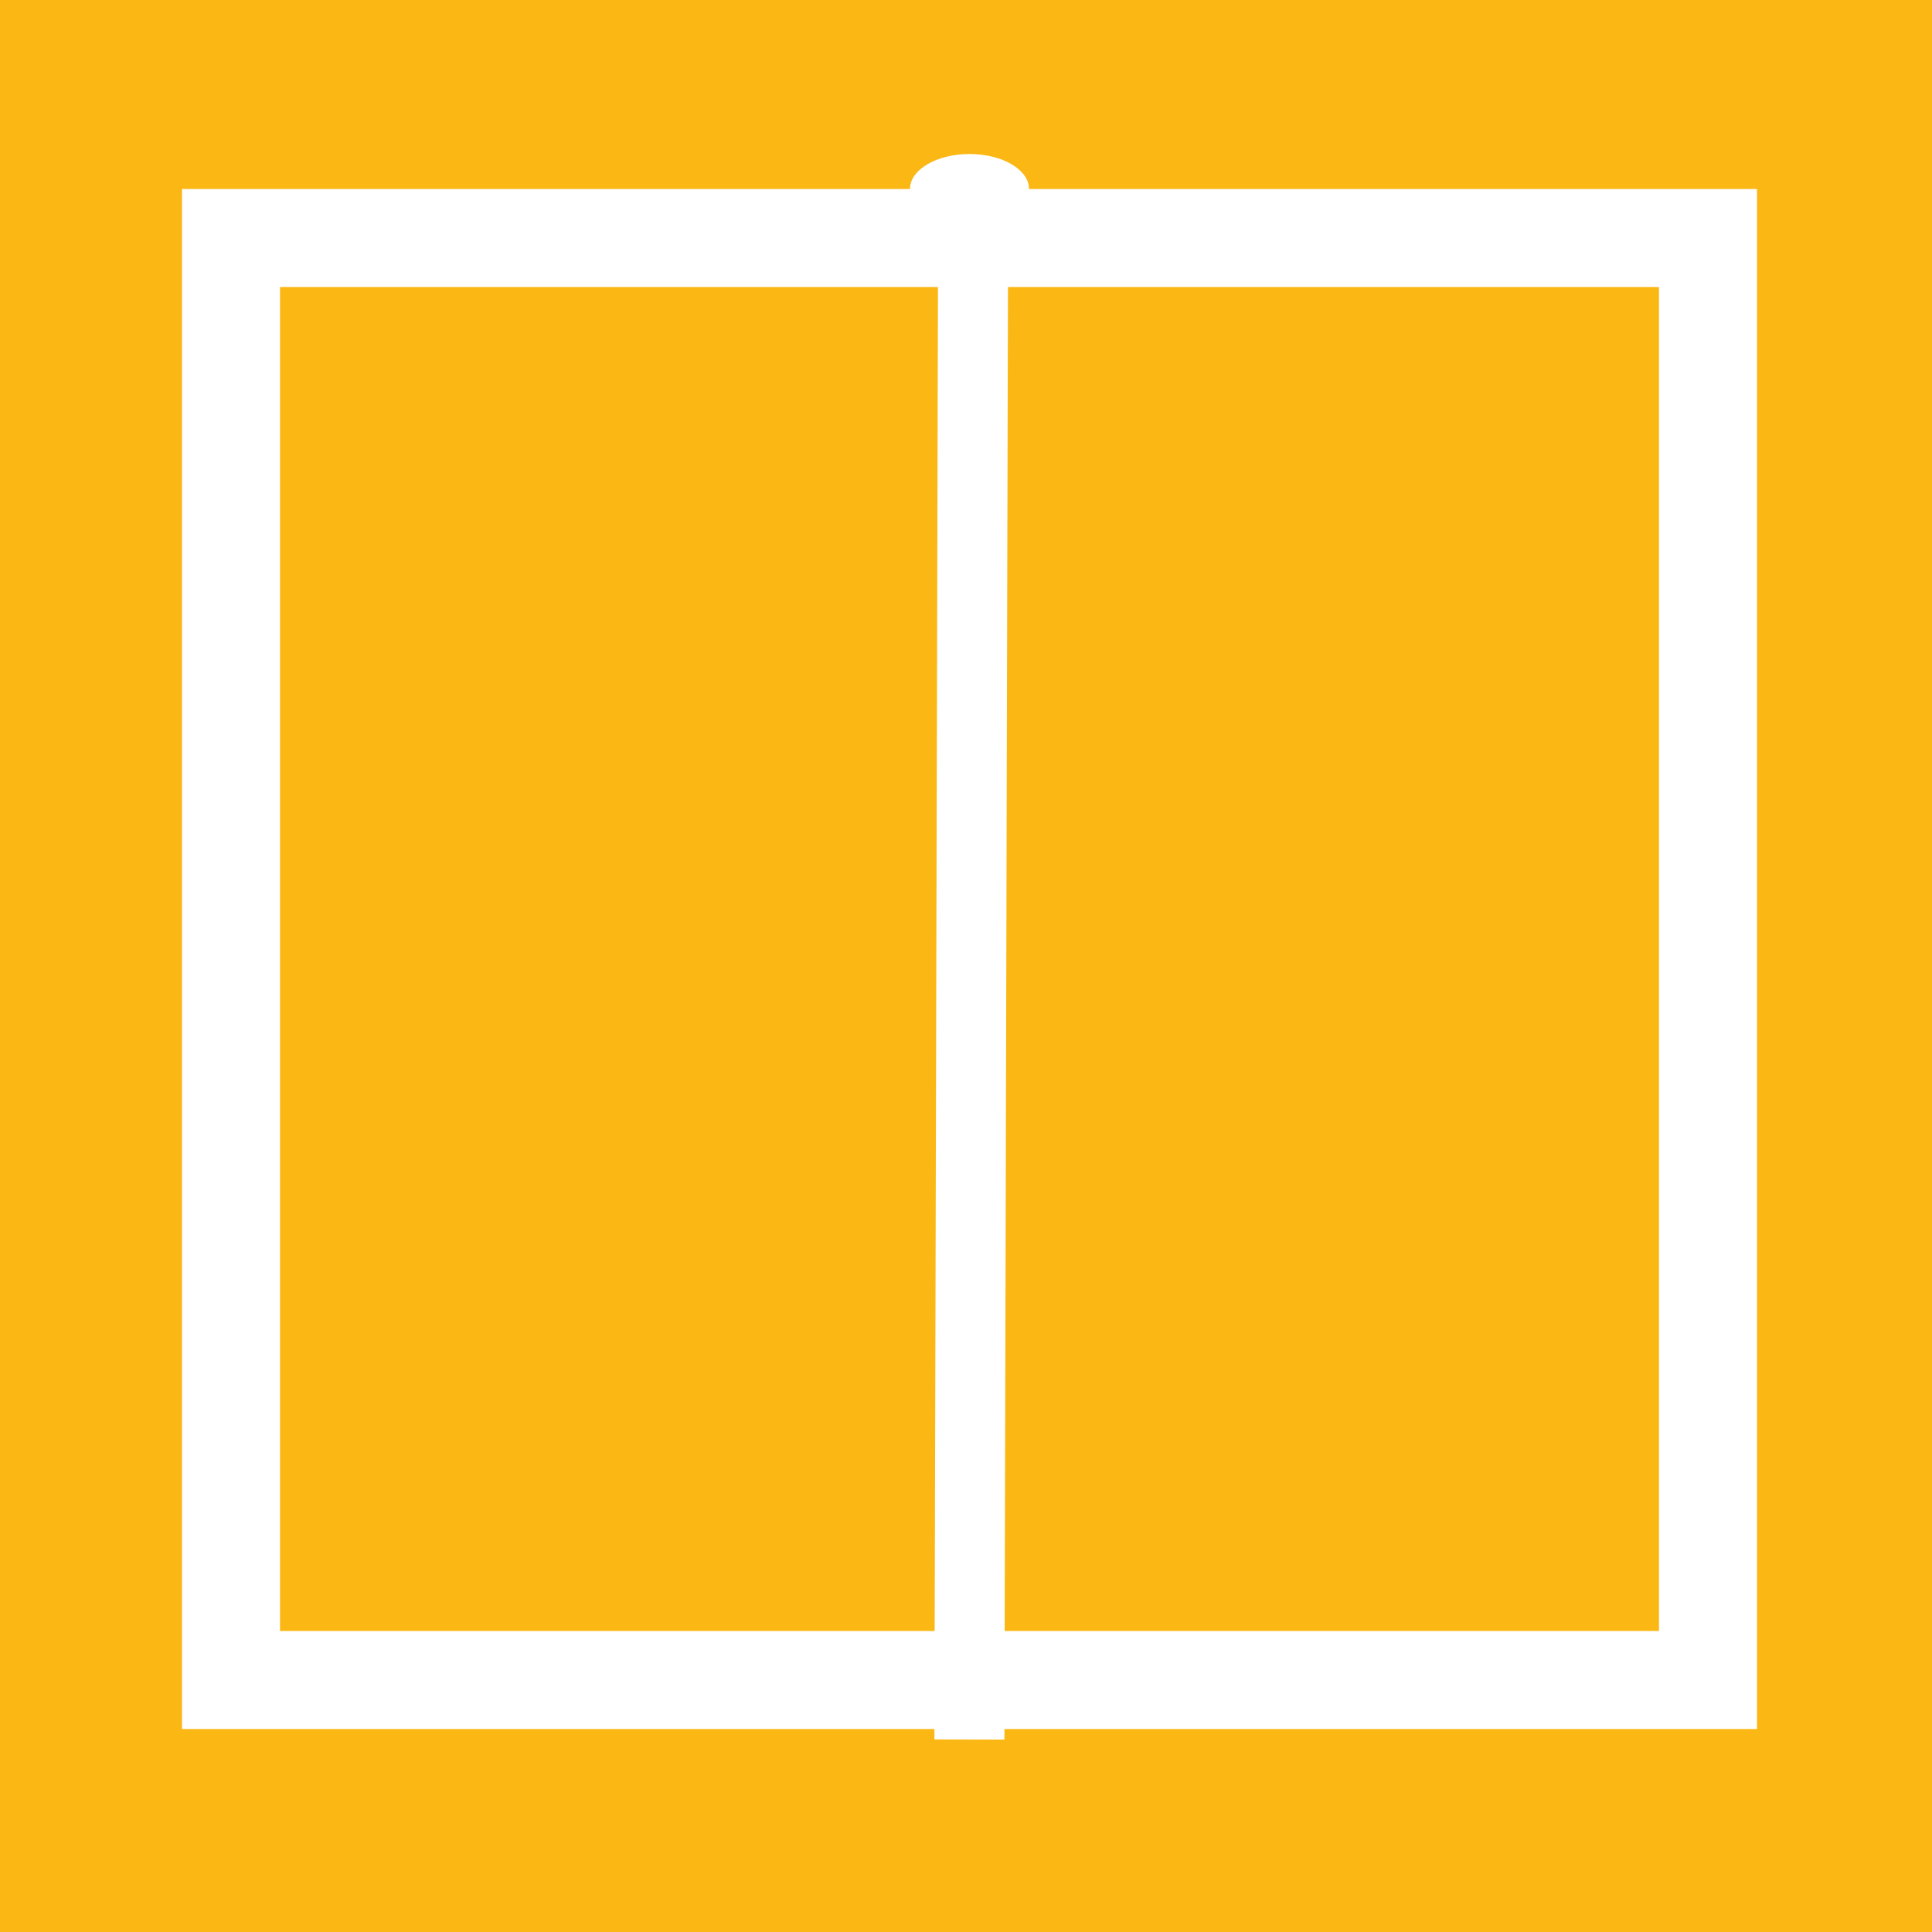<?xml version="1.0" encoding="UTF-8"?>
<svg width="276px" height="276px" viewBox="0 0 276 276" version="1.1" xmlns="http://www.w3.org/2000/svg" xmlns:xlink="http://www.w3.org/1999/xlink">
    <title>SquareBook</title>
    <g id="Page-1" stroke="none" stroke-width="1" fill="none" fill-rule="evenodd">
        <rect id="Background" fill="#FBB713" x="-6" y="-357" width="1157" height="649"></rect>
        <g id="SquareBook" transform="translate(26, 22)">
            <ellipse id="Oval" fill="#FFFFFF" cx="112.5" cy="5" rx="8.5" ry="5"></ellipse>
            <rect id="Rectangle" stroke="#FFFFFF" stroke-width="14" x="7" y="12" width="211" height="206"></rect>
            <line x1="113" y1="17" x2="112.5" y2="221.5" id="Line" stroke="#FFFFFF" stroke-width="10" stroke-linecap="square"></line>
        </g>
    </g>
</svg>